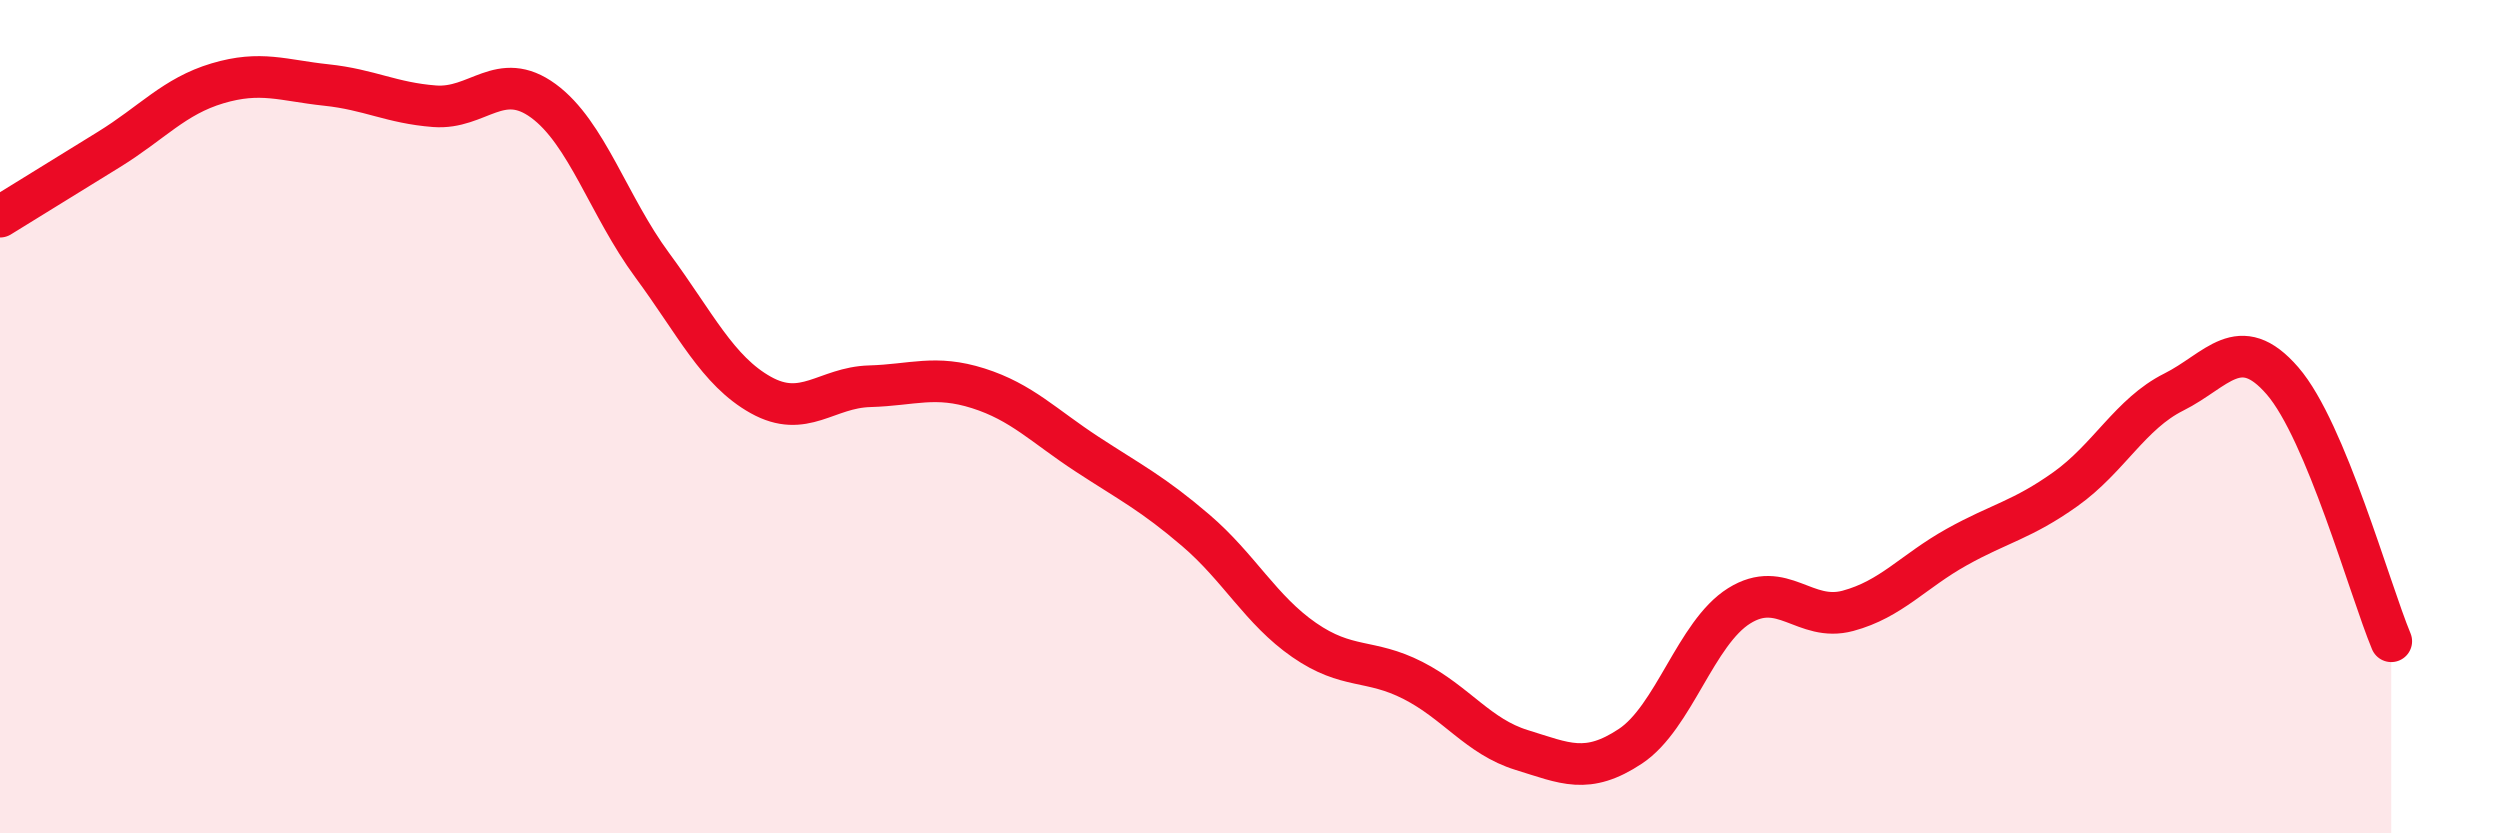 
    <svg width="60" height="20" viewBox="0 0 60 20" xmlns="http://www.w3.org/2000/svg">
      <path
        d="M 0,5.2 C 0.52,4.88 1.57,4.23 2.61,3.59 C 3.65,2.95 4.18,2.31 5.22,2 C 6.26,1.69 6.79,1.93 7.83,2.04 C 8.87,2.15 9.39,2.47 10.43,2.55 C 11.47,2.63 12,1.66 13.04,2.42 C 14.08,3.18 14.61,4.95 15.65,6.36 C 16.69,7.77 17.22,8.9 18.26,9.48 C 19.3,10.06 19.83,9.3 20.87,9.27 C 21.91,9.24 22.44,8.99 23.48,9.32 C 24.52,9.65 25.05,10.22 26.09,10.9 C 27.13,11.58 27.66,11.84 28.7,12.73 C 29.74,13.62 30.26,14.64 31.3,15.36 C 32.34,16.08 32.87,15.8 33.91,16.33 C 34.95,16.86 35.48,17.68 36.52,18 C 37.56,18.32 38.09,18.6 39.13,17.91 C 40.17,17.22 40.7,15.19 41.74,14.54 C 42.78,13.89 43.31,14.94 44.35,14.66 C 45.39,14.38 45.92,13.71 46.96,13.13 C 48,12.55 48.53,12.48 49.57,11.74 C 50.61,11 51.13,9.93 52.17,9.41 C 53.21,8.89 53.74,7.94 54.78,9.14 C 55.82,10.34 56.87,14.14 57.39,15.39L57.39 20L0 20Z"
        fill="#EB0A25"
        opacity="0.1"
        stroke-linecap="round"
        stroke-linejoin="round"
      />
      <path
        d="M 0,5.2 C 0.52,4.88 1.57,4.23 2.61,3.59 C 3.65,2.95 4.18,2.31 5.22,2 C 6.26,1.69 6.79,1.93 7.83,2.04 C 8.87,2.15 9.39,2.47 10.43,2.55 C 11.47,2.63 12,1.66 13.04,2.42 C 14.08,3.18 14.61,4.95 15.65,6.36 C 16.69,7.77 17.22,8.9 18.26,9.48 C 19.3,10.06 19.83,9.3 20.87,9.27 C 21.91,9.24 22.44,8.99 23.48,9.32 C 24.52,9.65 25.05,10.22 26.09,10.9 C 27.13,11.58 27.66,11.84 28.7,12.73 C 29.74,13.62 30.26,14.64 31.3,15.36 C 32.34,16.08 32.87,15.8 33.91,16.33 C 34.95,16.86 35.48,17.68 36.52,18 C 37.56,18.32 38.09,18.6 39.13,17.91 C 40.17,17.22 40.7,15.19 41.74,14.54 C 42.78,13.89 43.31,14.94 44.35,14.66 C 45.39,14.38 45.92,13.71 46.96,13.13 C 48,12.55 48.53,12.48 49.57,11.74 C 50.61,11 51.13,9.93 52.17,9.41 C 53.21,8.89 53.74,7.94 54.78,9.14 C 55.82,10.34 56.87,14.14 57.39,15.39"
        stroke="#EB0A25"
        stroke-width="1"
        fill="none"
        stroke-linecap="round"
        stroke-linejoin="round"
      />
    </svg>
  